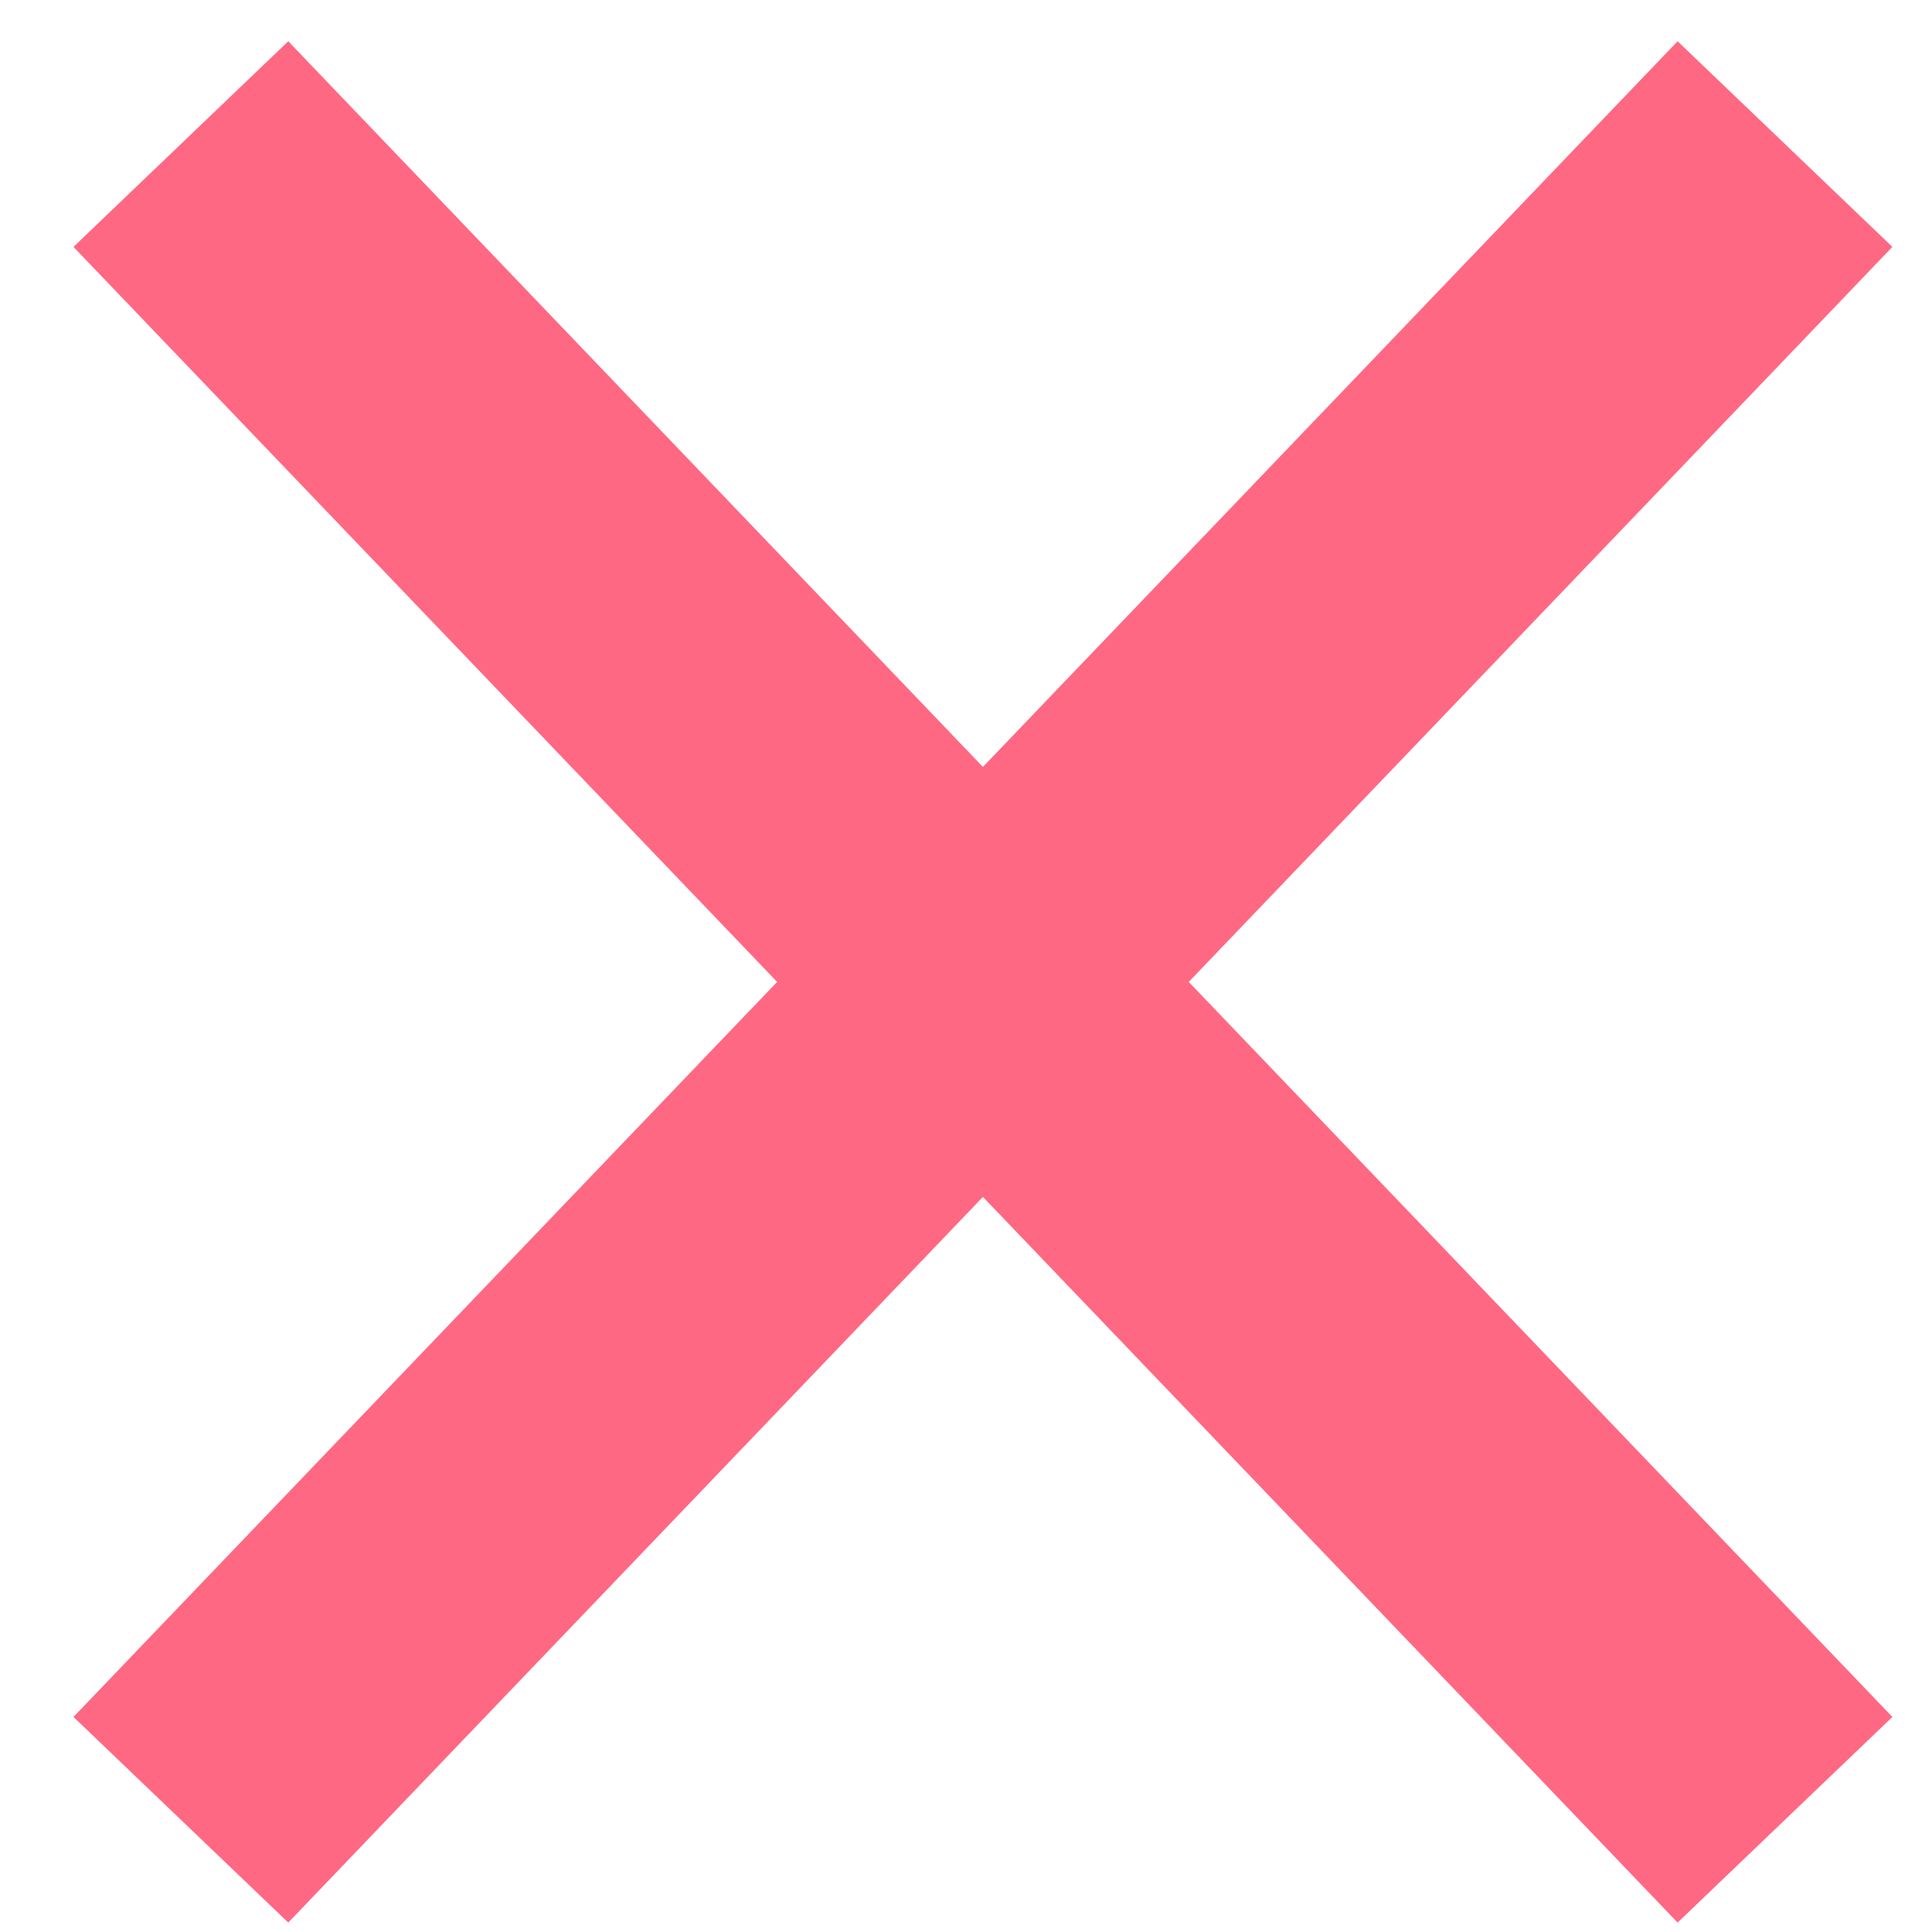 <?xml version="1.0" encoding="UTF-8"?>
<svg width="21px" height="21px" viewBox="0 0 21 21" version="1.1" xmlns="http://www.w3.org/2000/svg" xmlns:xlink="http://www.w3.org/1999/xlink">
    <title>close</title>
    <g id="Page-1" stroke="none" stroke-width="1" fill="none" fill-rule="evenodd">
        <g id="close" transform="translate(1, 1)" fill="#FF6882" fill-rule="nonzero" stroke="#FF6882" stroke-width="3.232">
            <line x1="0.966" y1="0.566" x2="18.402" y2="18.78" id="imagebot_5"></line>
            <line x1="0.966" y1="18.78" x2="18.402" y2="0.566" id="imagebot_4"></line>
        </g>
    </g>
</svg>